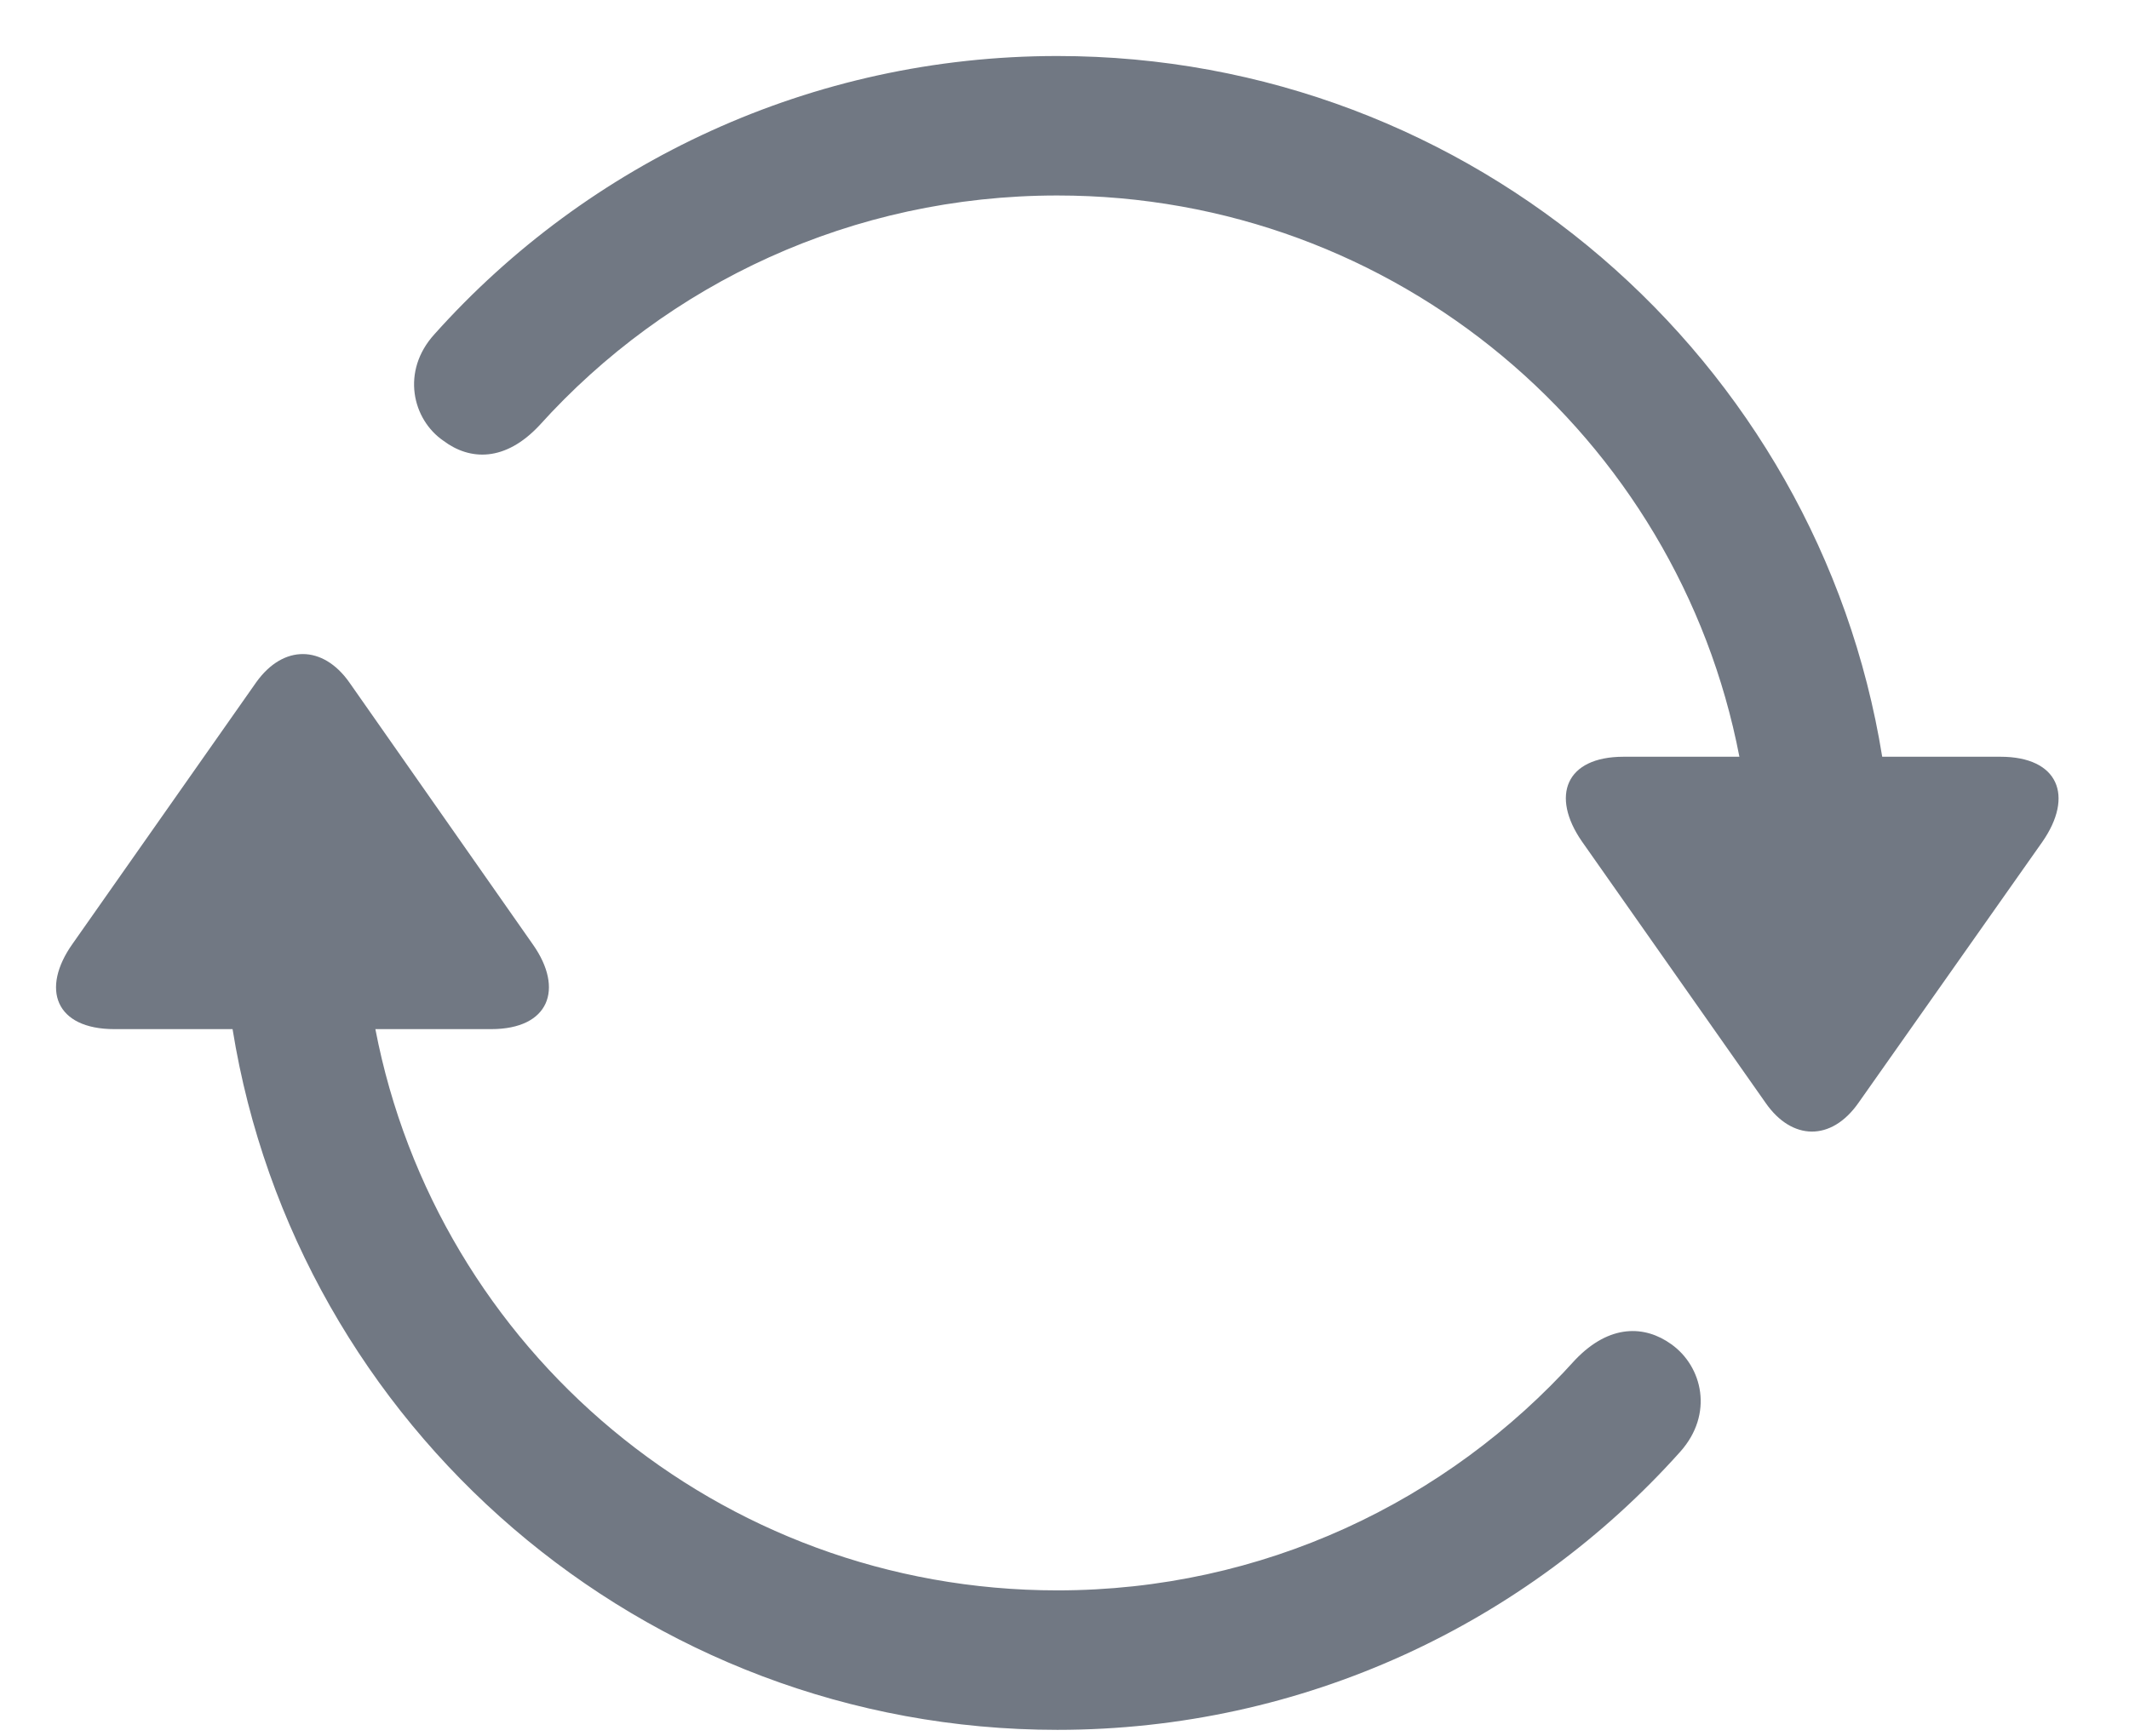 <svg width="38" height="31" viewBox="0 0 38 31" fill="none" xmlns="http://www.w3.org/2000/svg">
<path d="M18.873 1C26.285 1 32.452 6.42 33.595 13.51H35.704C36.744 13.51 37.023 14.213 36.451 15.033L33.17 19.691C32.687 20.38 31.983 20.365 31.515 19.691L28.233 15.019C27.677 14.213 27.941 13.51 28.98 13.51H31.046C29.947 7.797 24.923 3.49 18.873 3.49C15.211 3.49 11.915 5.058 9.63 7.592C9.015 8.251 8.385 8.222 7.916 7.87C7.359 7.489 7.154 6.625 7.755 5.966C10.494 2.904 14.479 1 18.873 1ZM18.873 30.883C11.461 30.883 5.294 25.463 4.151 18.373H2.042C0.987 18.373 0.724 17.655 1.295 16.85L4.576 12.177C5.06 11.503 5.763 11.518 6.231 12.177L9.513 16.864C10.069 17.655 9.806 18.373 8.766 18.373H6.7C7.799 24.086 12.823 28.393 18.873 28.393C22.535 28.393 25.831 26.811 28.116 24.276C28.732 23.632 29.361 23.661 29.83 23.998C30.387 24.394 30.592 25.243 29.991 25.917C27.252 28.979 23.268 30.883 18.873 30.883Z" fill="#717883"/>
</svg>
